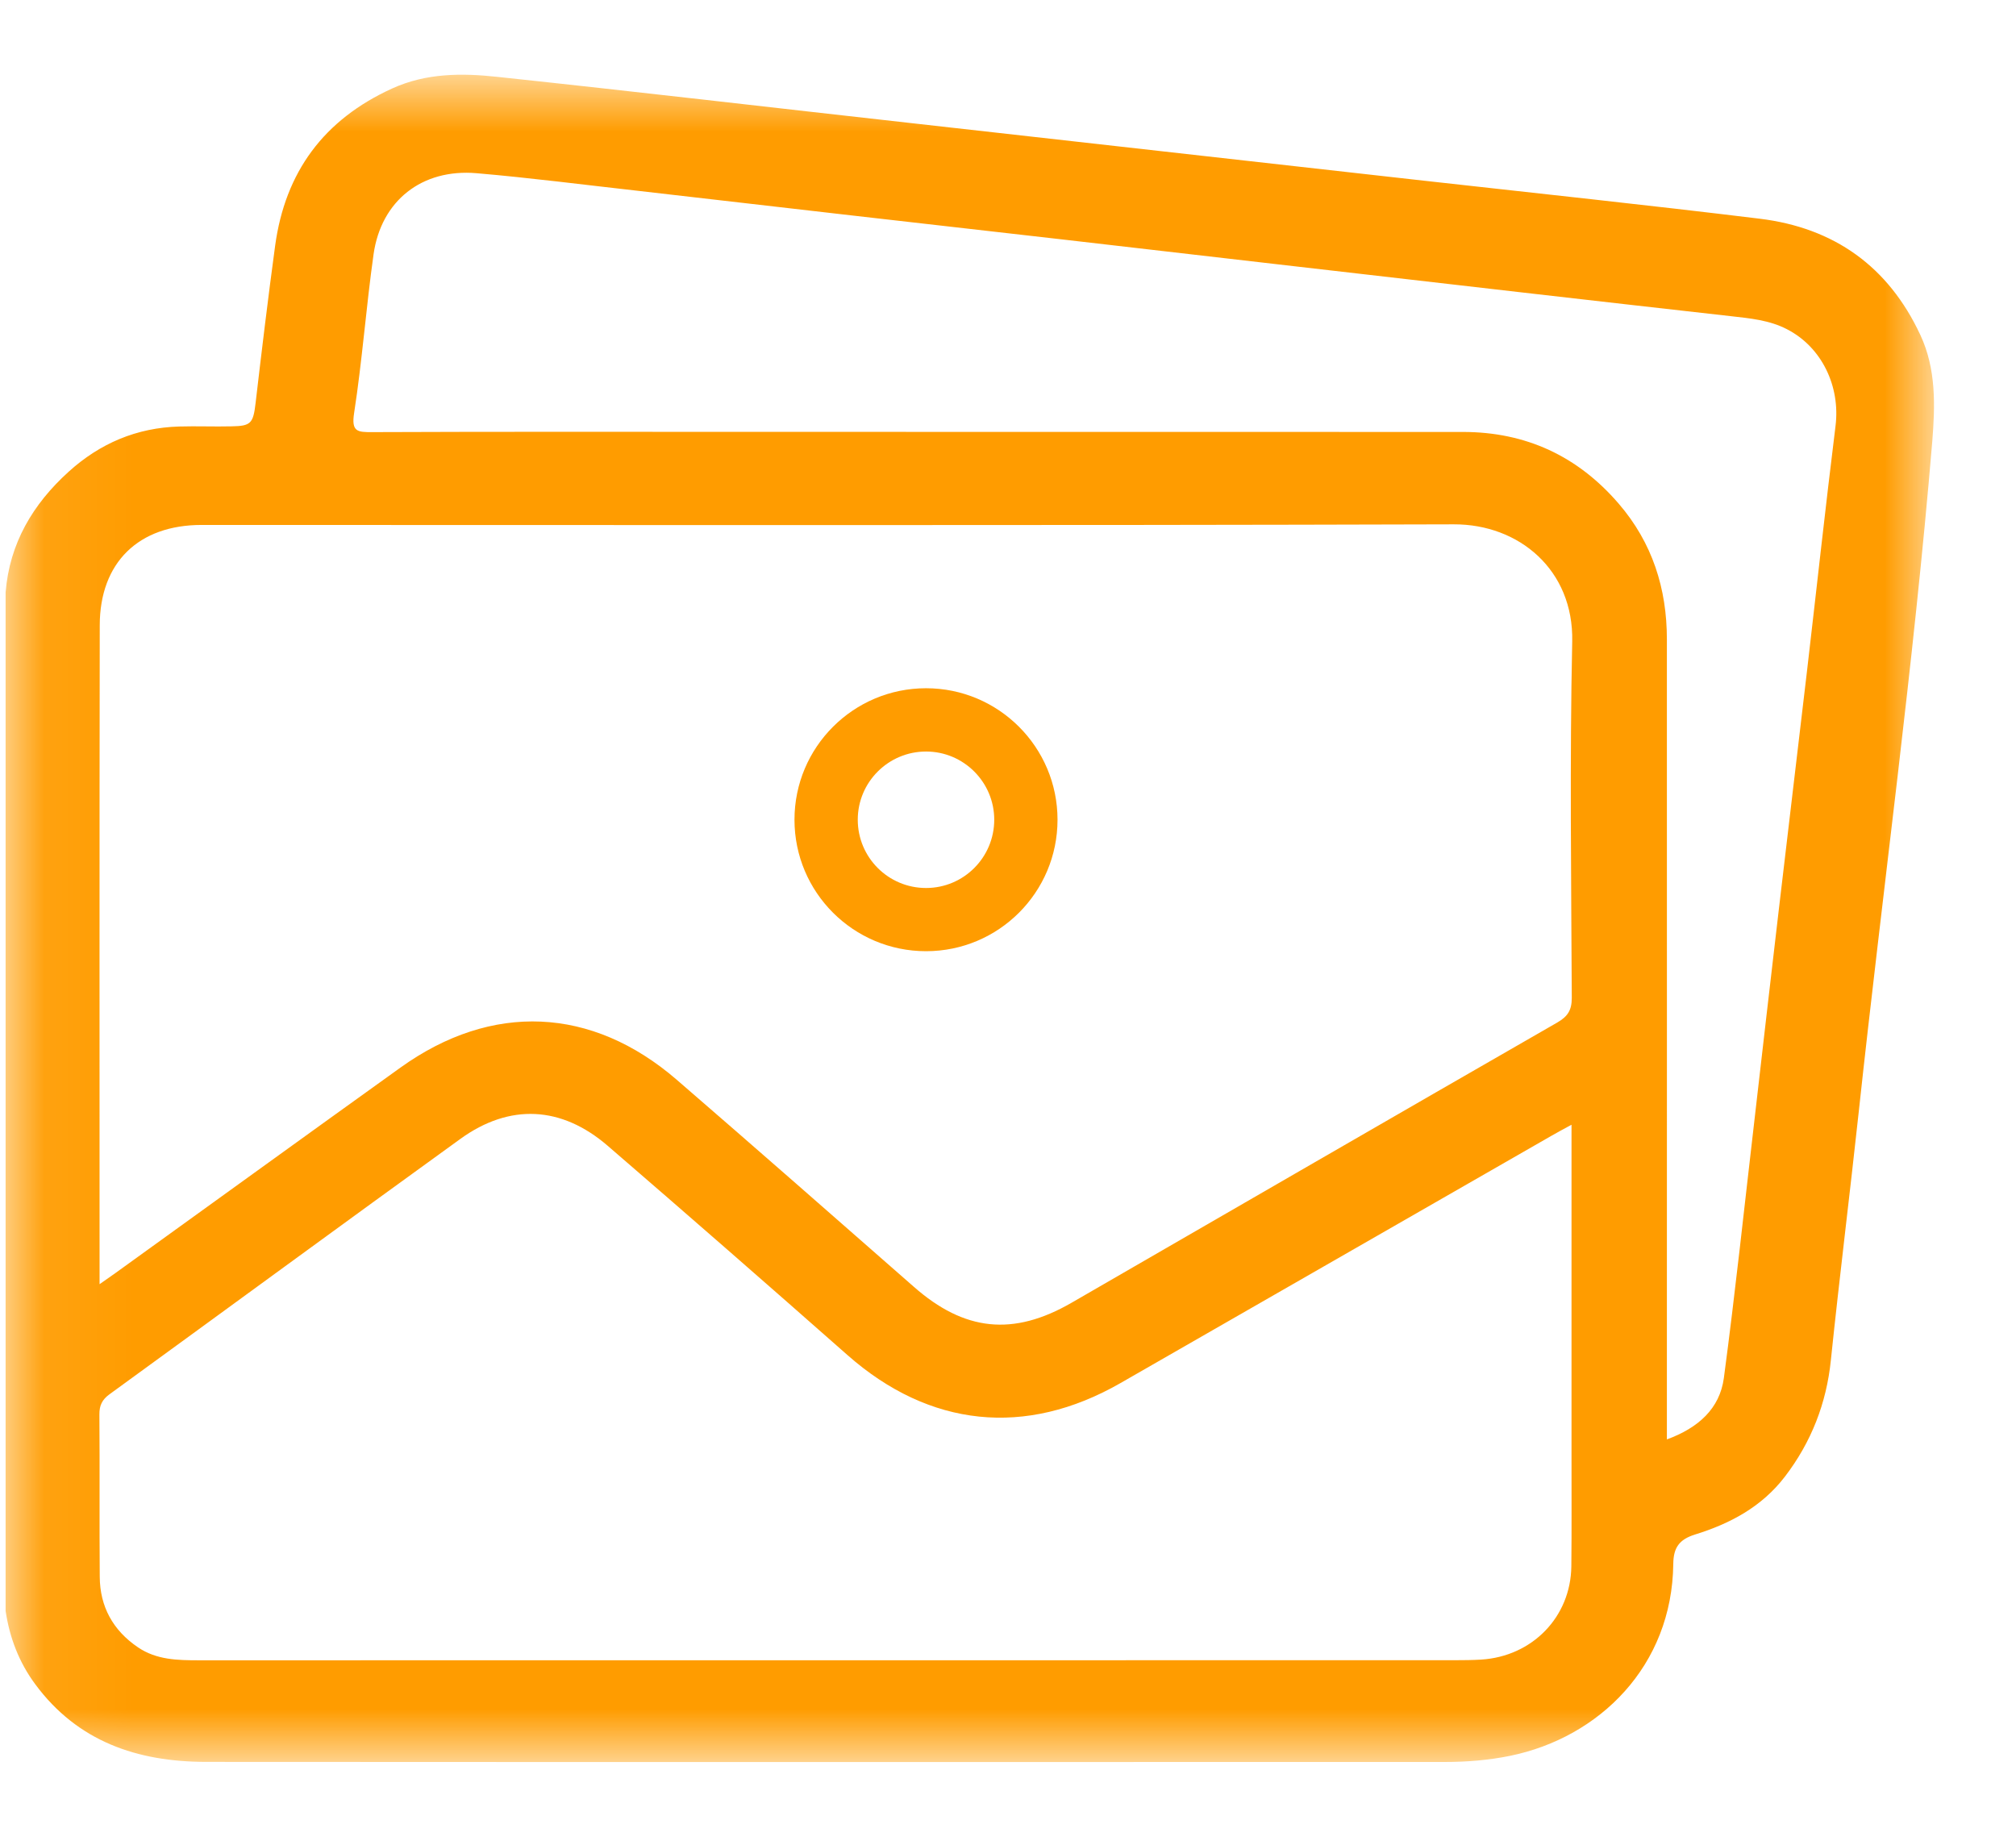 <svg width="23" height="21" viewBox="0 0 23 21" fill="none" xmlns="http://www.w3.org/2000/svg">
<mask id="mask0_2005_3701" style="mask-type:luminance" maskUnits="userSpaceOnUse" x="0" y="0" width="23" height="21">
<path d="M22.064 0.852H0.064V20.102H22.064V0.852Z" fill="white"/>
</mask>
<g mask="url(#mask0_2005_3701)">
<path d="M21.909 3.822C21.545 3.041 20.925 2.598 20.074 2.495C18.798 2.339 17.518 2.204 16.241 2.061C14.288 1.842 12.335 1.622 10.383 1.403C8.814 1.228 7.246 1.044 5.675 0.877C5.273 0.833 4.864 0.832 4.475 1.009C3.693 1.365 3.254 1.963 3.139 2.803C3.058 3.401 2.986 3.999 2.916 4.598C2.889 4.832 2.861 4.86 2.644 4.864C2.444 4.869 2.243 4.86 2.044 4.866C1.559 4.88 1.141 5.058 0.784 5.381C0.374 5.752 0.109 6.199 0.064 6.758C0.064 10.631 0.064 14.505 0.064 18.379C0.11 18.684 0.216 18.964 0.402 19.215C0.886 19.87 1.567 20.1 2.349 20.101C7.06 20.104 11.771 20.102 16.482 20.102C16.733 20.102 16.984 20.082 17.228 20.032C18.247 19.823 19.077 19.007 19.09 17.842C19.092 17.658 19.156 17.564 19.338 17.507C19.739 17.383 20.1 17.191 20.364 16.846C20.666 16.451 20.838 16.007 20.888 15.517C20.986 14.572 21.104 13.629 21.206 12.684C21.481 10.134 21.832 7.591 22.045 5.034C22.077 4.628 22.091 4.212 21.909 3.822ZM17.927 17.87C17.92 18.447 17.483 18.897 16.899 18.934C16.799 18.94 16.699 18.941 16.599 18.941C11.823 18.942 7.048 18.941 2.272 18.942C2.027 18.942 1.786 18.938 1.574 18.794C1.288 18.6 1.14 18.329 1.138 17.988C1.133 17.371 1.139 16.754 1.134 16.137C1.133 16.034 1.166 15.968 1.248 15.908C2.584 14.937 3.915 13.96 5.253 12.993C5.815 12.587 6.405 12.617 6.933 13.072C7.85 13.863 8.762 14.66 9.67 15.461C10.603 16.283 11.699 16.401 12.782 15.78C14.422 14.84 16.061 13.899 17.7 12.958C17.766 12.92 17.833 12.884 17.929 12.832C17.929 14.097 17.929 15.324 17.929 16.55C17.928 16.99 17.932 17.43 17.927 17.87ZM17.932 11.385C17.932 11.524 17.887 11.596 17.766 11.666C15.917 12.728 14.072 13.797 12.225 14.863C11.559 15.248 11.002 15.188 10.426 14.681C9.526 13.892 8.627 13.102 7.721 12.319C6.752 11.482 5.611 11.433 4.57 12.179C3.483 12.959 2.399 13.744 1.314 14.526C1.264 14.562 1.214 14.597 1.136 14.651C1.136 12.115 1.134 9.625 1.138 7.135C1.139 6.416 1.582 5.989 2.3 5.989C7.062 5.989 11.825 5.996 16.587 5.982C17.331 5.98 17.954 6.503 17.937 7.318C17.908 8.675 17.926 10.03 17.932 11.385ZM20.941 4.86C20.826 5.787 20.725 6.717 20.617 7.644C20.51 8.558 20.4 9.472 20.293 10.386C20.199 11.181 20.109 11.975 20.017 12.77C19.902 13.755 19.798 14.74 19.667 15.722C19.62 16.07 19.377 16.29 19.017 16.422C19.017 16.322 19.017 16.244 19.017 16.167C19.017 13.209 19.018 10.25 19.017 7.293C19.017 6.715 18.851 6.192 18.468 5.747C18.001 5.204 17.409 4.928 16.689 4.928C13.986 4.927 11.283 4.927 8.58 4.927C7.136 4.927 5.691 4.924 4.247 4.93C4.077 4.931 4.007 4.926 4.04 4.712C4.133 4.111 4.177 3.502 4.262 2.9C4.349 2.29 4.813 1.923 5.436 1.976C6.054 2.029 6.67 2.109 7.287 2.178C8.095 2.27 8.902 2.365 9.71 2.457C10.511 2.549 11.312 2.639 12.113 2.731C12.921 2.824 13.729 2.918 14.537 3.011C15.472 3.119 16.407 3.227 17.343 3.334C18.144 3.426 18.945 3.517 19.746 3.607C19.966 3.632 20.187 3.652 20.387 3.756C20.787 3.962 20.997 4.41 20.941 4.86Z" fill="#FF9C00"/>
<path d="M10.565 7.852C9.736 7.852 9.064 8.524 9.064 9.352C9.064 10.181 9.736 10.852 10.565 10.852C11.393 10.852 12.065 10.181 12.065 9.352C12.065 8.524 11.393 7.852 10.565 7.852ZM10.565 10.131C10.134 10.131 9.786 9.782 9.786 9.352C9.786 8.923 10.135 8.574 10.565 8.574C10.994 8.574 11.343 8.923 11.343 9.352C11.343 9.782 10.995 10.131 10.565 10.131Z" fill="#FF9C00"/>
</g>
</svg>
